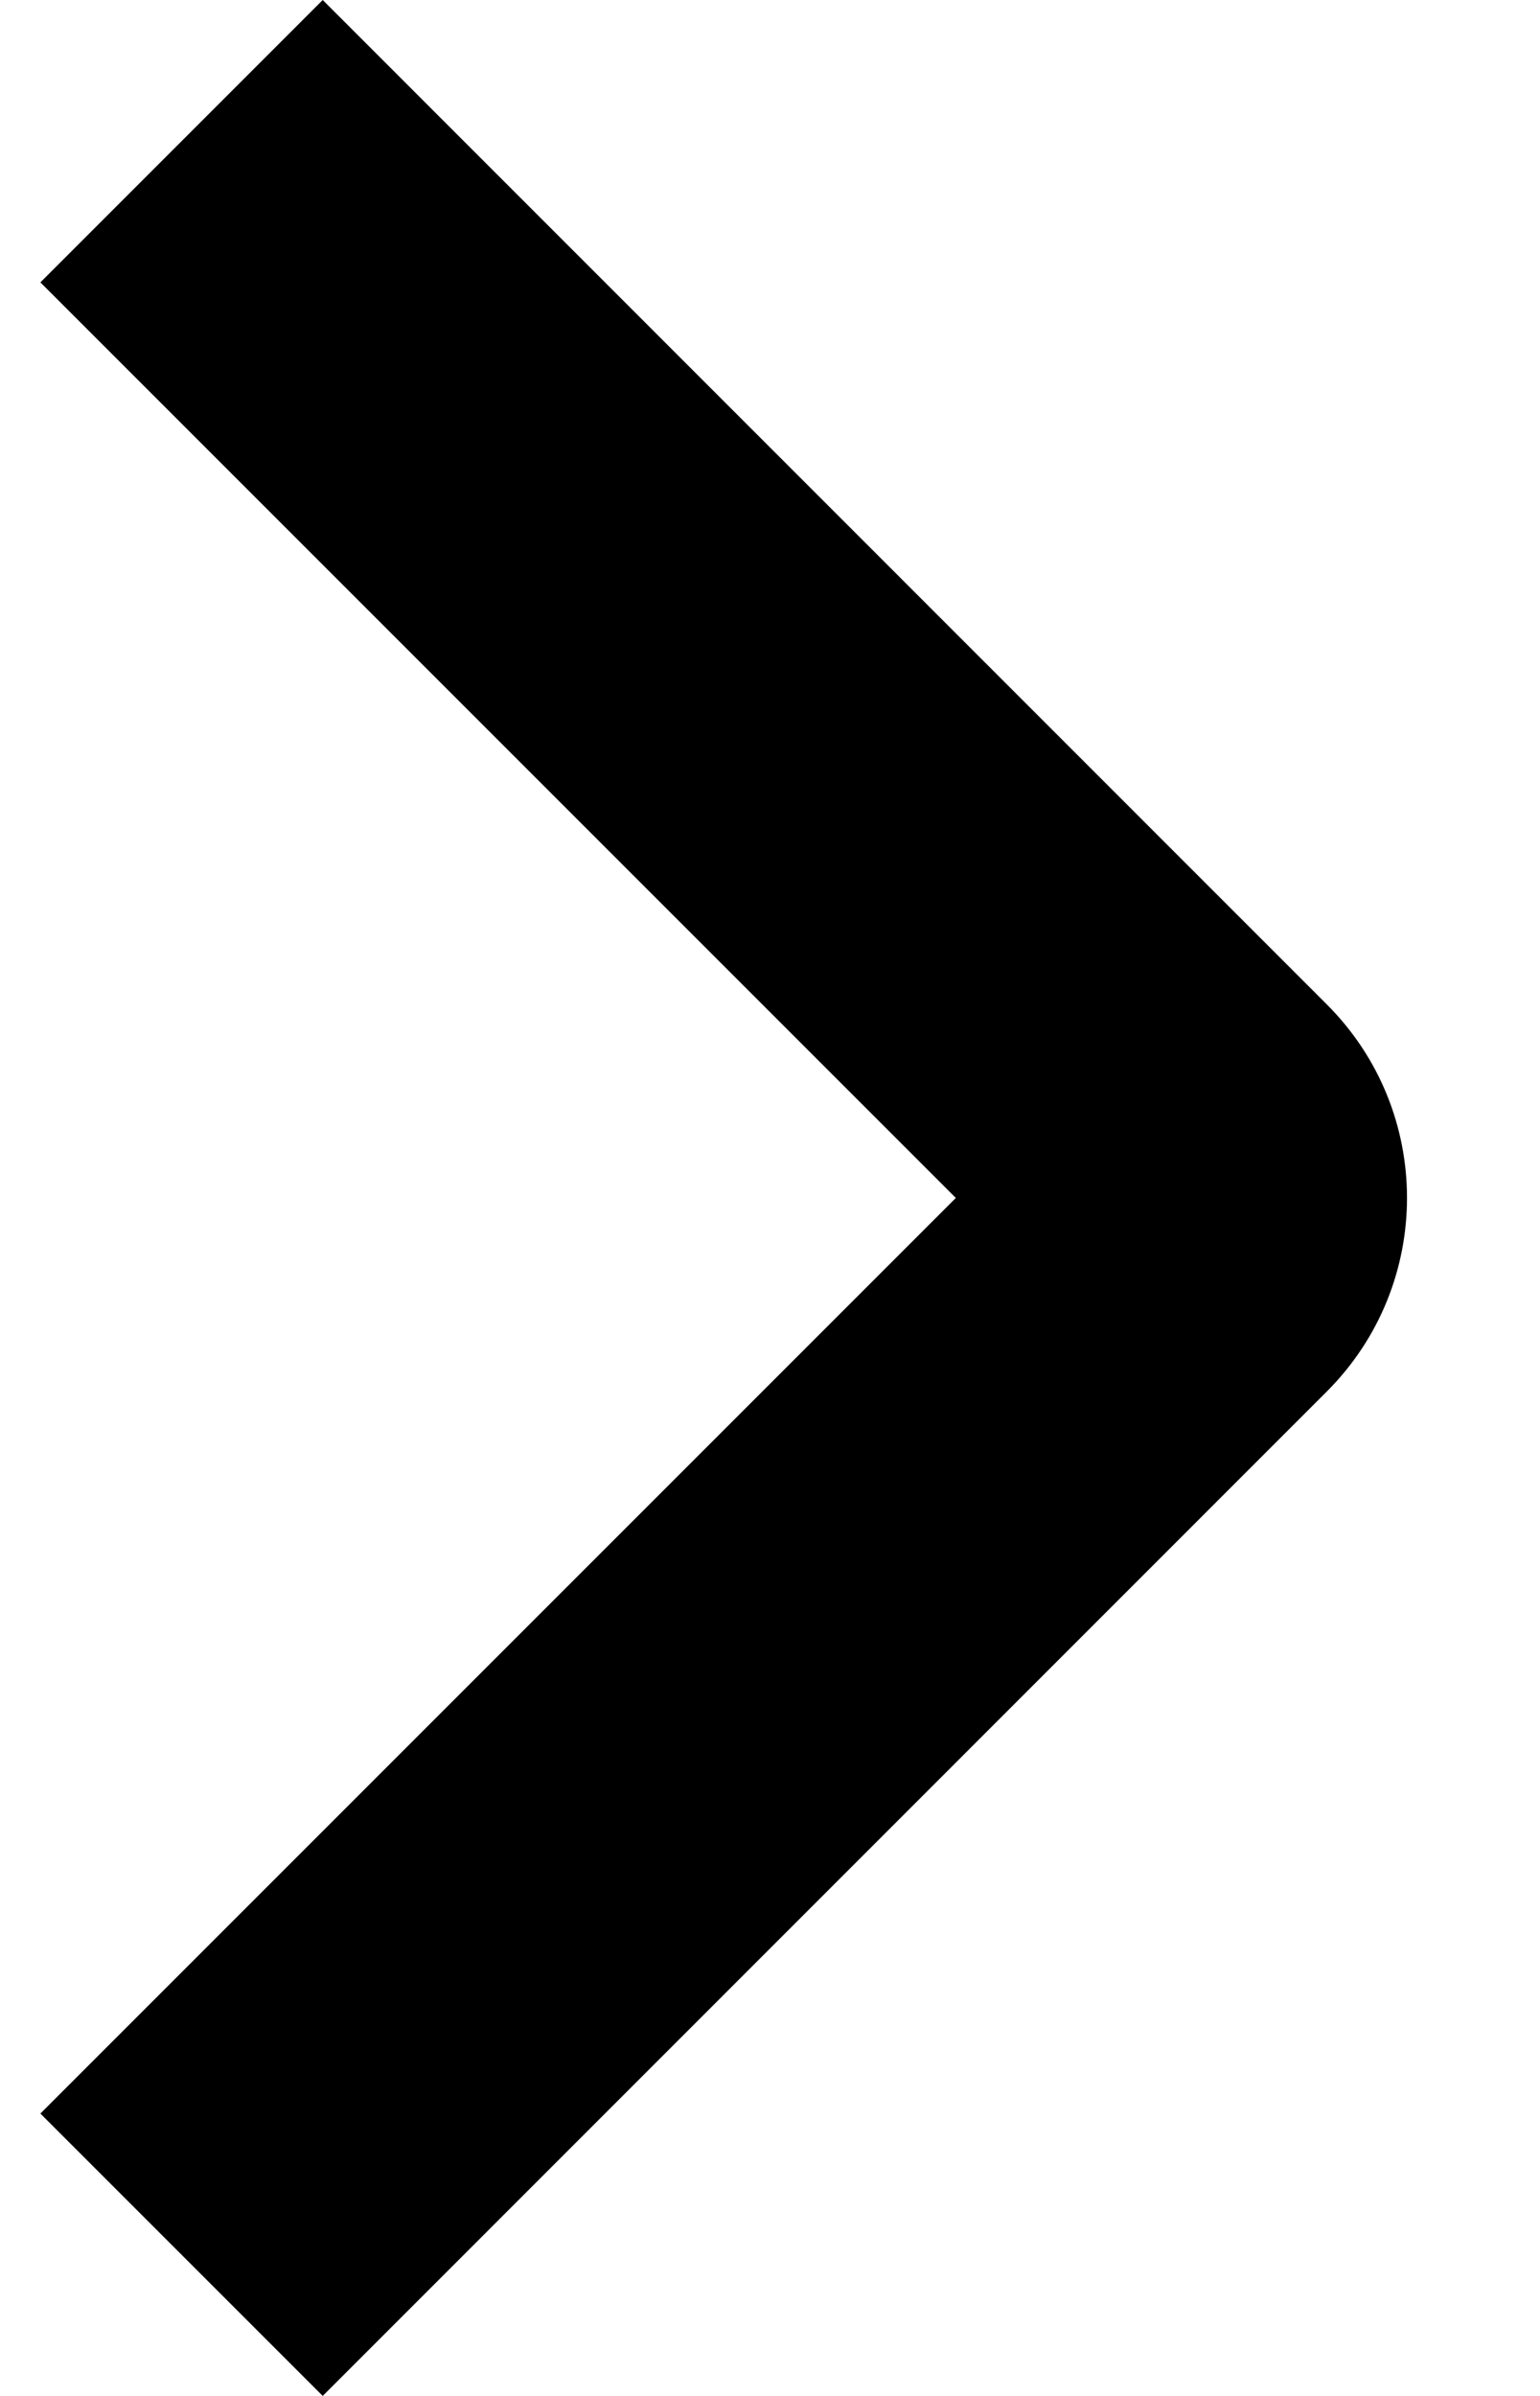<svg width="9" height="14" viewBox="0 0 9 14" fill="none" xmlns="http://www.w3.org/2000/svg">
<path fill-rule="evenodd" clip-rule="evenodd" d="M0.236 12.35L5.586 7L0.236 1.65L1.886 4.04709e-07L7.754 5.869C8.379 6.493 8.379 7.506 7.754 8.131L1.886 14L0.236 12.35Z" fill="black"/>
</svg>
